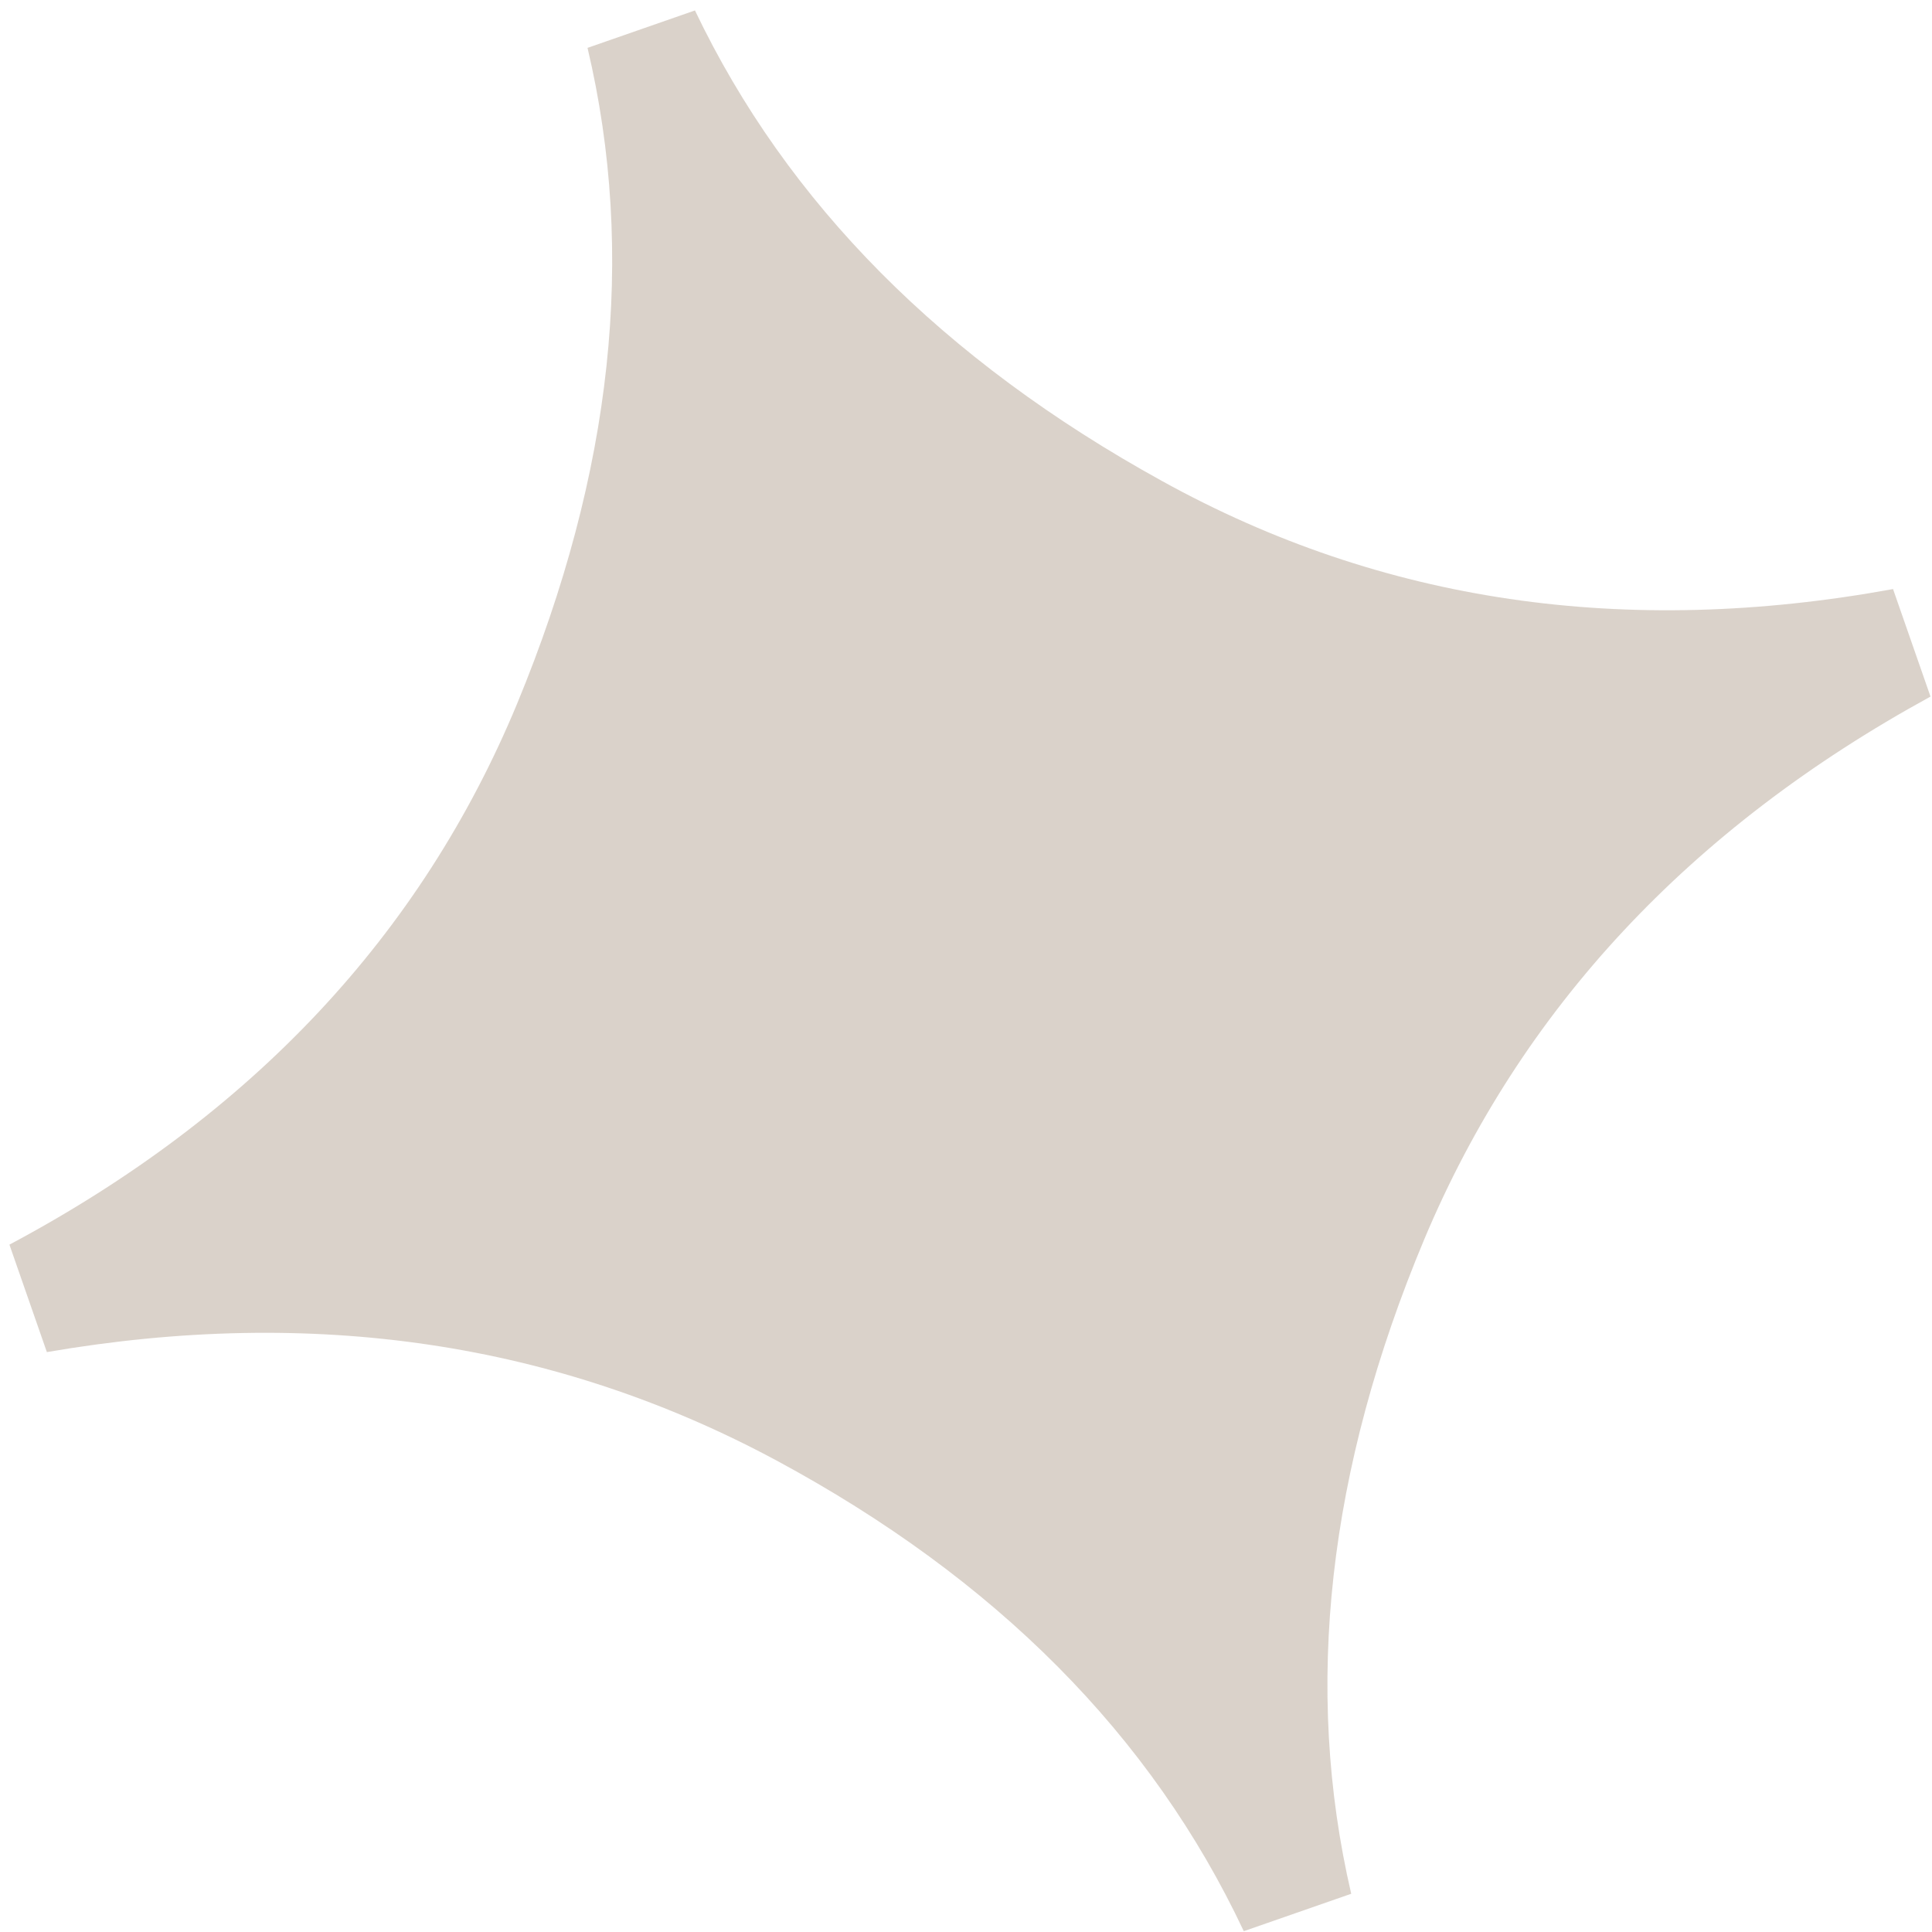 <?xml version="1.0" encoding="UTF-8"?> <svg xmlns="http://www.w3.org/2000/svg" width="155" height="155" viewBox="0 0 155 155" fill="none"><path d="M151.876 47.264L154.88 55.885C135.541 66.458 122.017 80.978 114.268 99.421C106.529 117.897 104.56 135.394 108.405 151.933L99.786 154.935C92.398 139.239 79.916 126.667 62.288 117.168C44.67 107.7 25.178 104.785 3.76 108.476L0.756 99.855C20.236 89.481 33.802 74.983 41.487 56.455C49.161 37.895 51.044 20.357 47.136 3.84L55.755 0.838C63.129 16.29 75.621 28.893 93.253 38.605C110.854 48.328 130.398 51.189 151.908 47.253" fill="#B6A697" fill-opacity="0.5"></path></svg> 
